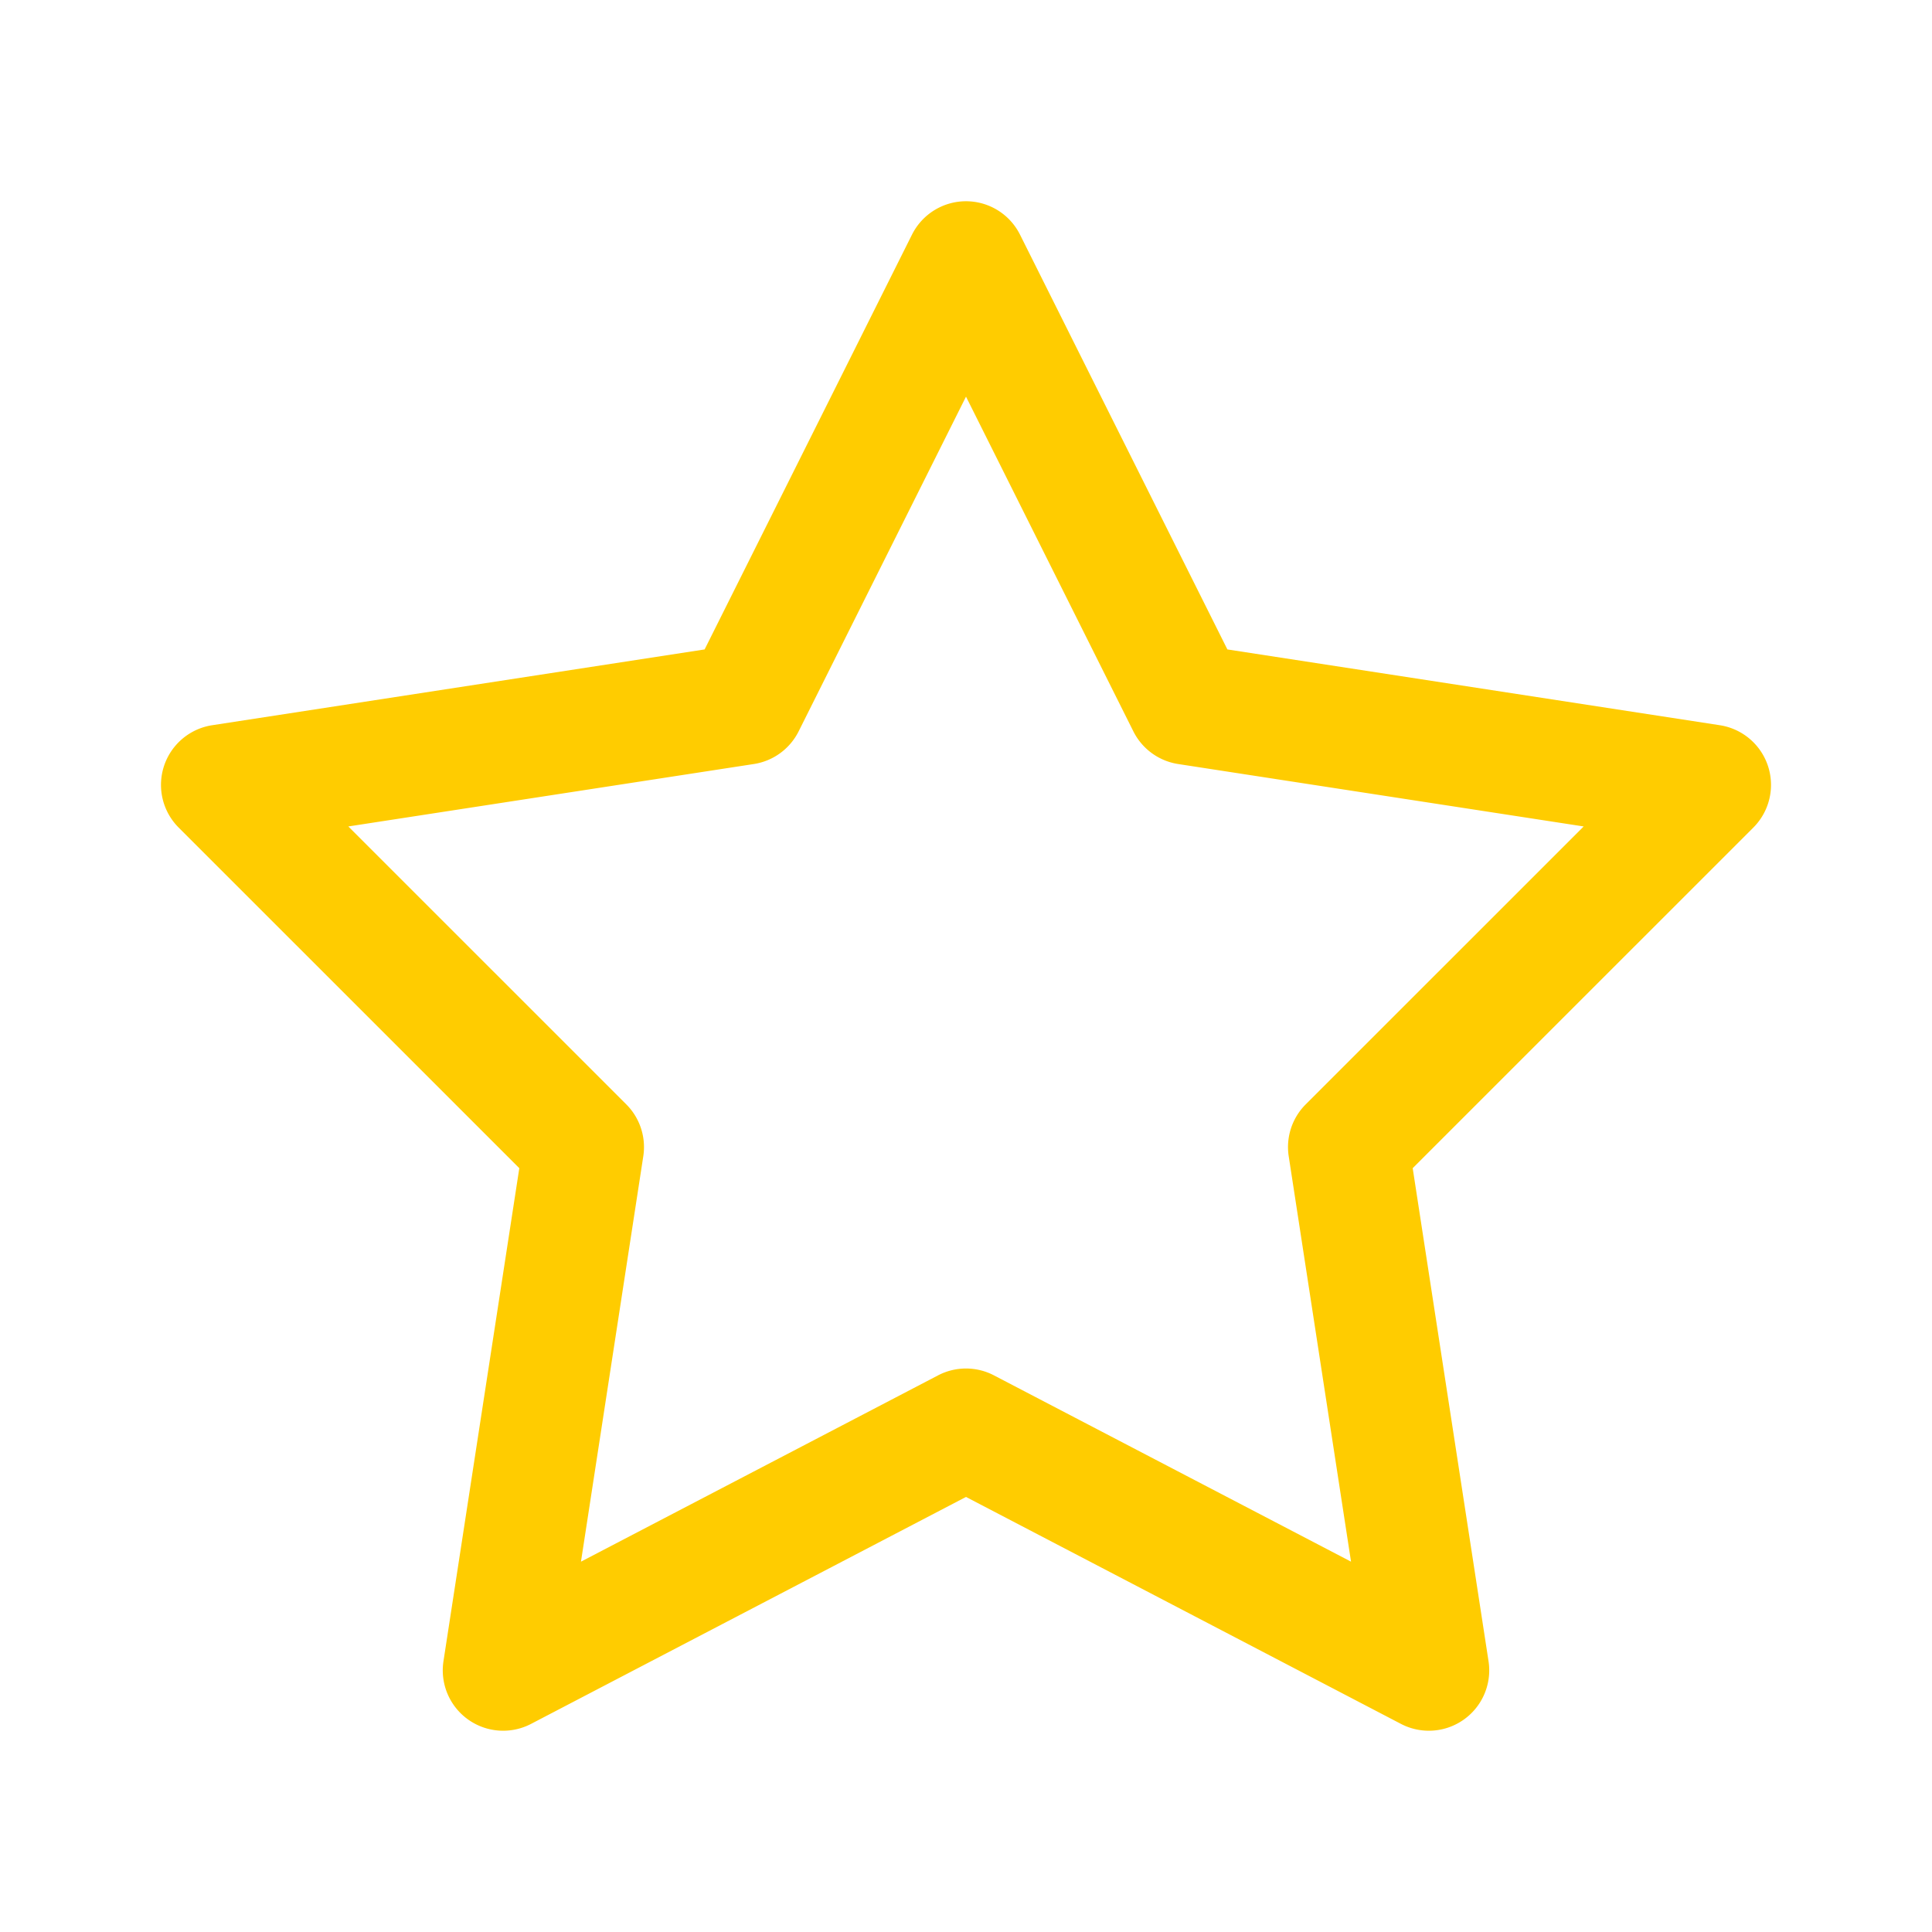 ﻿<?xml version="1.0" encoding="utf-8"?>
<svg xmlns="http://www.w3.org/2000/svg" viewBox="0 0 48 48" width="144" height="144">
  <path d="M24.01 5 A 1.5 1.5 0 0 0 22.658 5.83L17.506 16.135L5.271 18.018 A 1.5 1.5 0 0 0 4.439 20.561L12.902 29.023L11.018 41.271 A 1.5 1.5 0 0 0 13.193 42.83L24 37.191L34.807 42.83 A 1.5 1.5 0 0 0 36.982 41.271L35.098 29.023L43.561 20.561 A 1.5 1.5 0 0 0 42.729 18.018L30.494 16.135L25.342 5.83 A 1.5 1.5 0 0 0 24.01 5 z M 24 9.854L28.158 18.17 A 1.5 1.5 0 0 0 29.271 18.982L39.346 20.533L32.439 27.439 A 1.5 1.5 0 0 0 32.018 28.729L33.566 38.799L24.693 34.17 A 1.5 1.5 0 0 0 23.307 34.17L14.434 38.799L15.982 28.729 A 1.5 1.5 0 0 0 15.561 27.439L8.654 20.533L18.729 18.982 A 1.5 1.5 0 0 0 19.842 18.17L24 9.854 z" fill="#ffcc00" />
</svg>